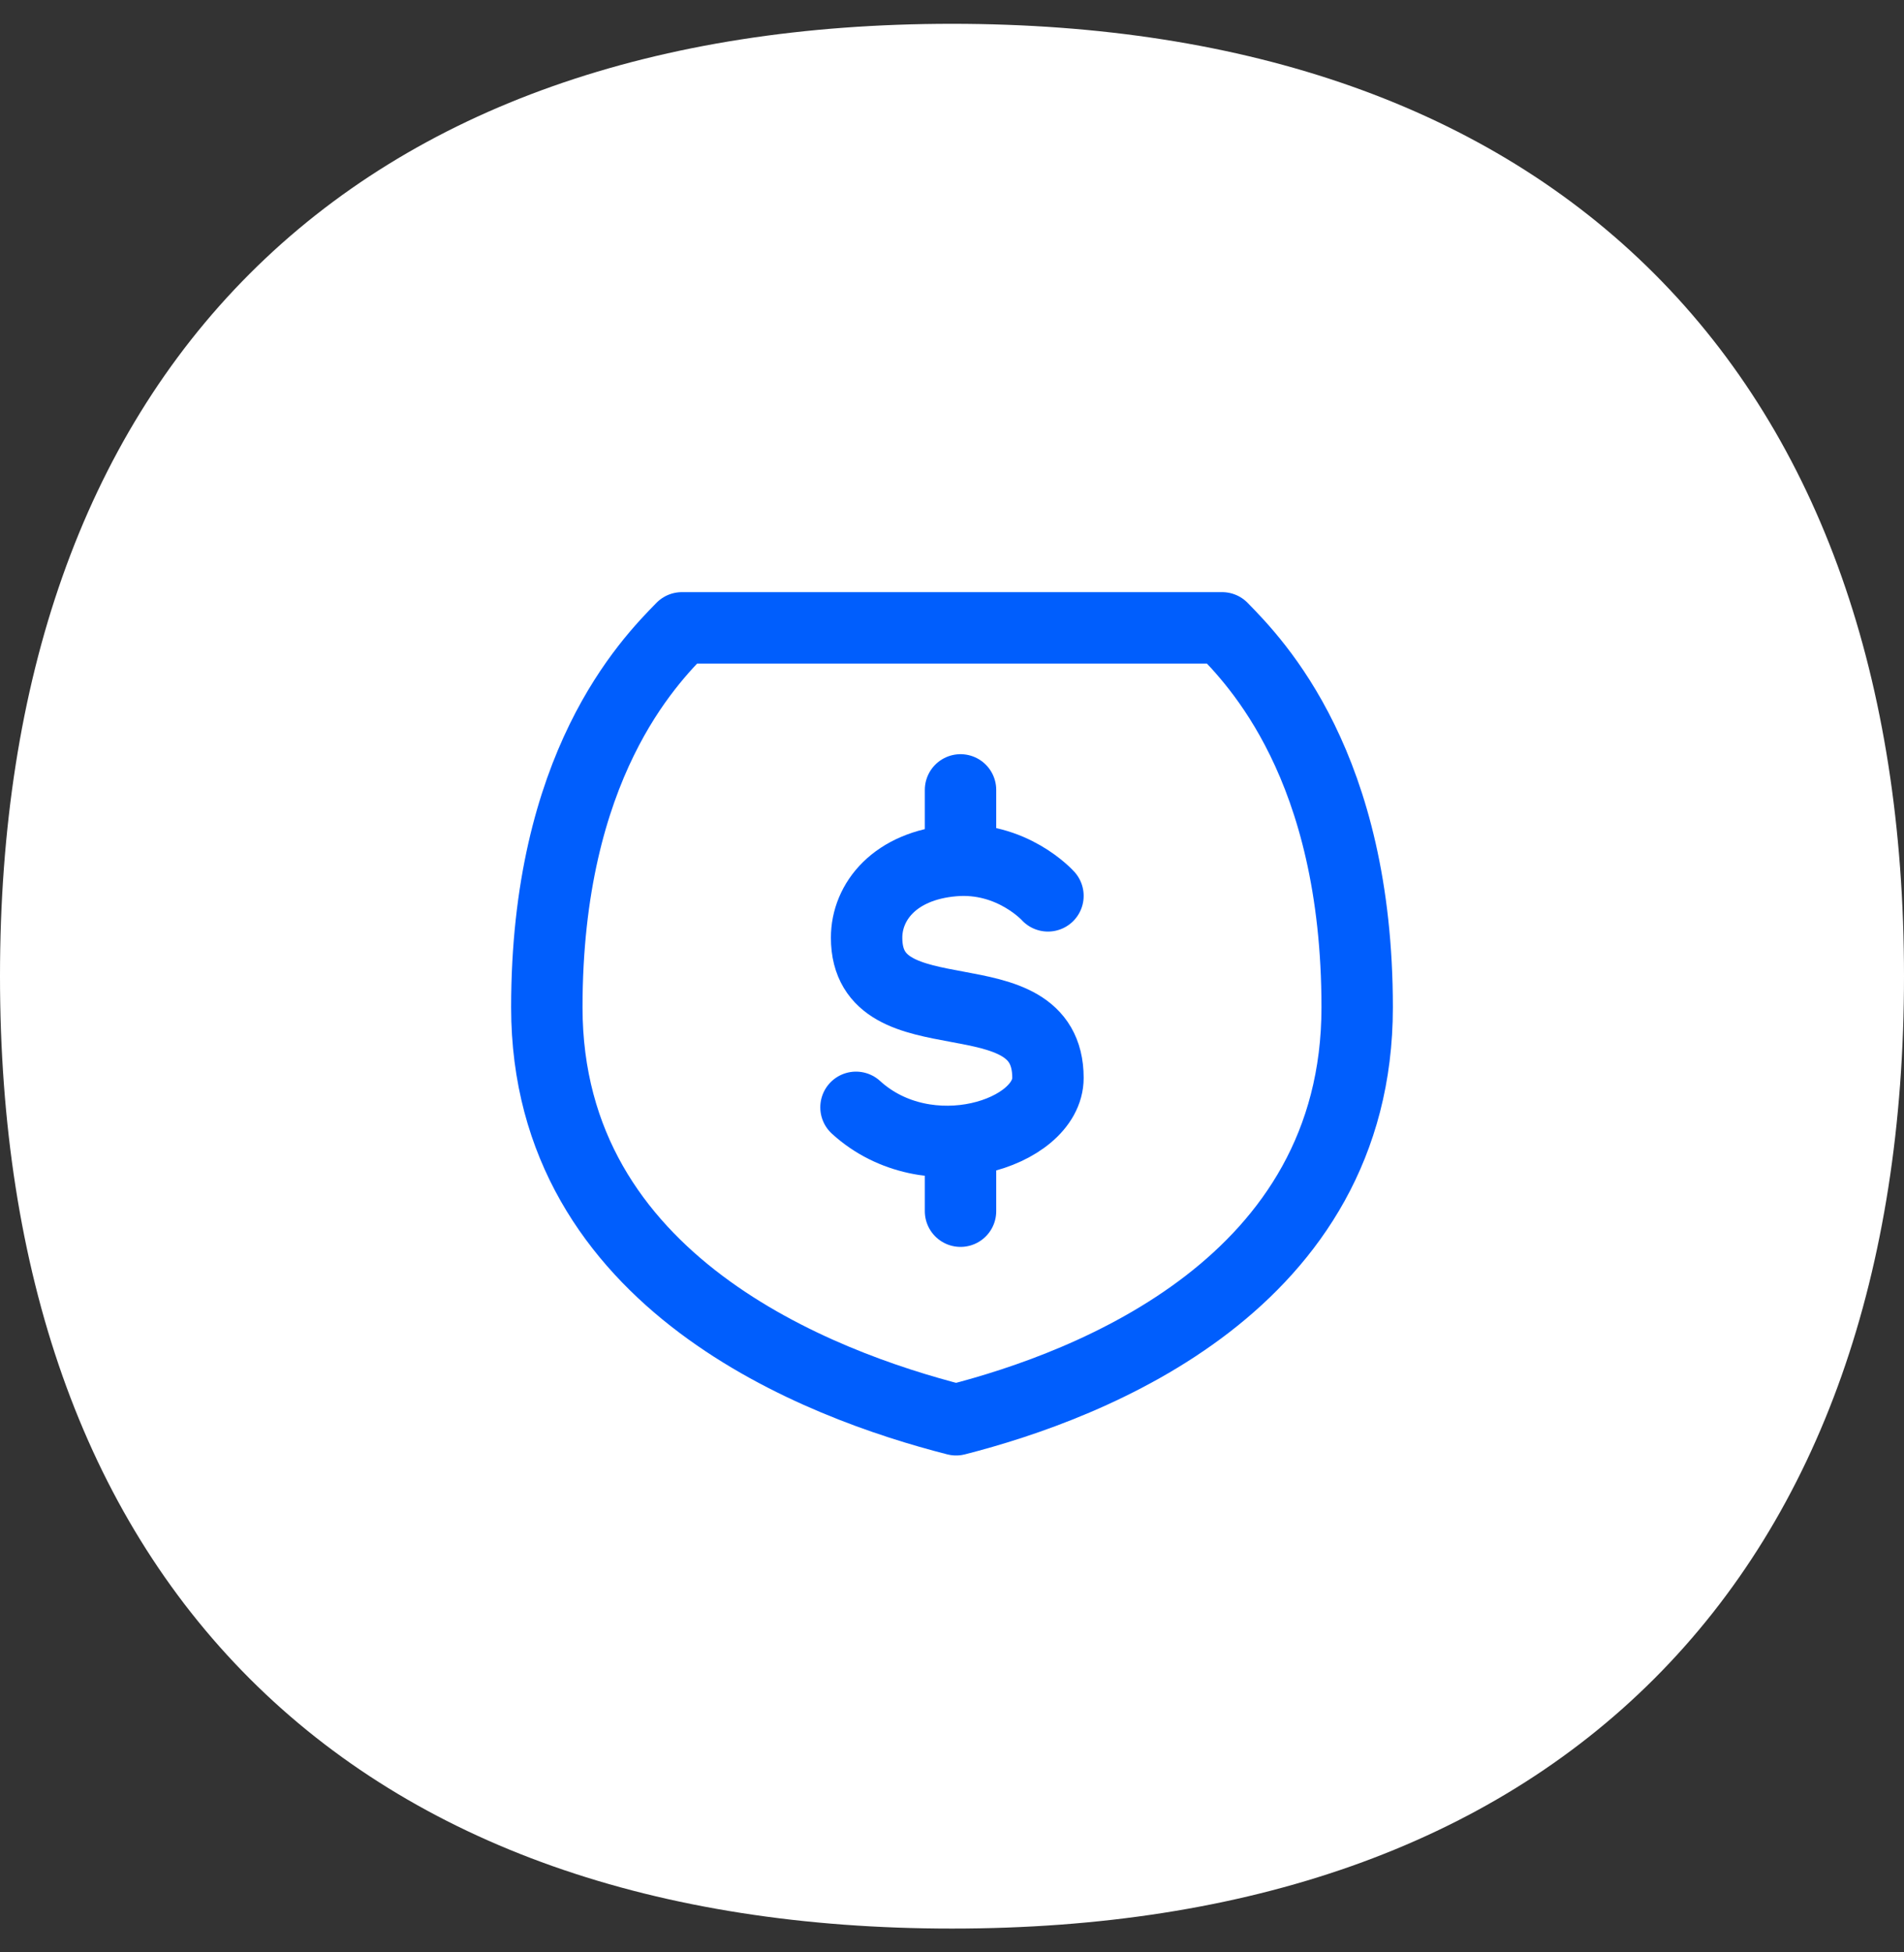<svg width="40" height="41" viewBox="0 0 40 41" fill="none" xmlns="http://www.w3.org/2000/svg">
<rect x="0" y="0" width="40" height="41" fill="#333333" stroke="none"/>
<path fill-rule="evenodd" clip-rule="evenodd" d="M20 0.5C13.794 0.5 8.744 2.25 5.247 5.747C1.75 9.244 0 14.294 0 20.5C0 26.706 1.75 31.756 5.247 35.253C8.744 38.75 13.794 40.5 20 40.5C26.206 40.5 31.256 38.75 34.753 35.253C38.25 31.756 40 26.706 40 20.5C40 14.294 38.25 9.244 34.753 5.747C31.256 2.25 26.206 0.5 20 0.5Z" fill="white"/>
<path d="M22.016 18.813C22.016 18.813 21.258 17.968 20.029 18.074C18.799 18.179 18.206 18.935 18.206 19.692C18.206 21.901 22.016 20.37 22.016 22.636C22.016 23.803 19.489 24.628 17.983 23.254M20.179 16.588V18.065M20.179 23.958V25.435" stroke="#005EFD" stroke-width="1.5" stroke-linecap="round" stroke-linejoin="round"/>
<path d="M11.488 21.155C11.488 16.083 13.616 13.909 14.326 13.185H25.675C26.384 13.909 28.512 16.083 28.512 21.155C28.512 26.953 22.923 29.091 20.086 29.815C17.248 29.091 11.488 26.953 11.488 21.155Z" stroke="#005EFD" stroke-width="1.5" stroke-linecap="round" stroke-linejoin="round"/>
</svg>
